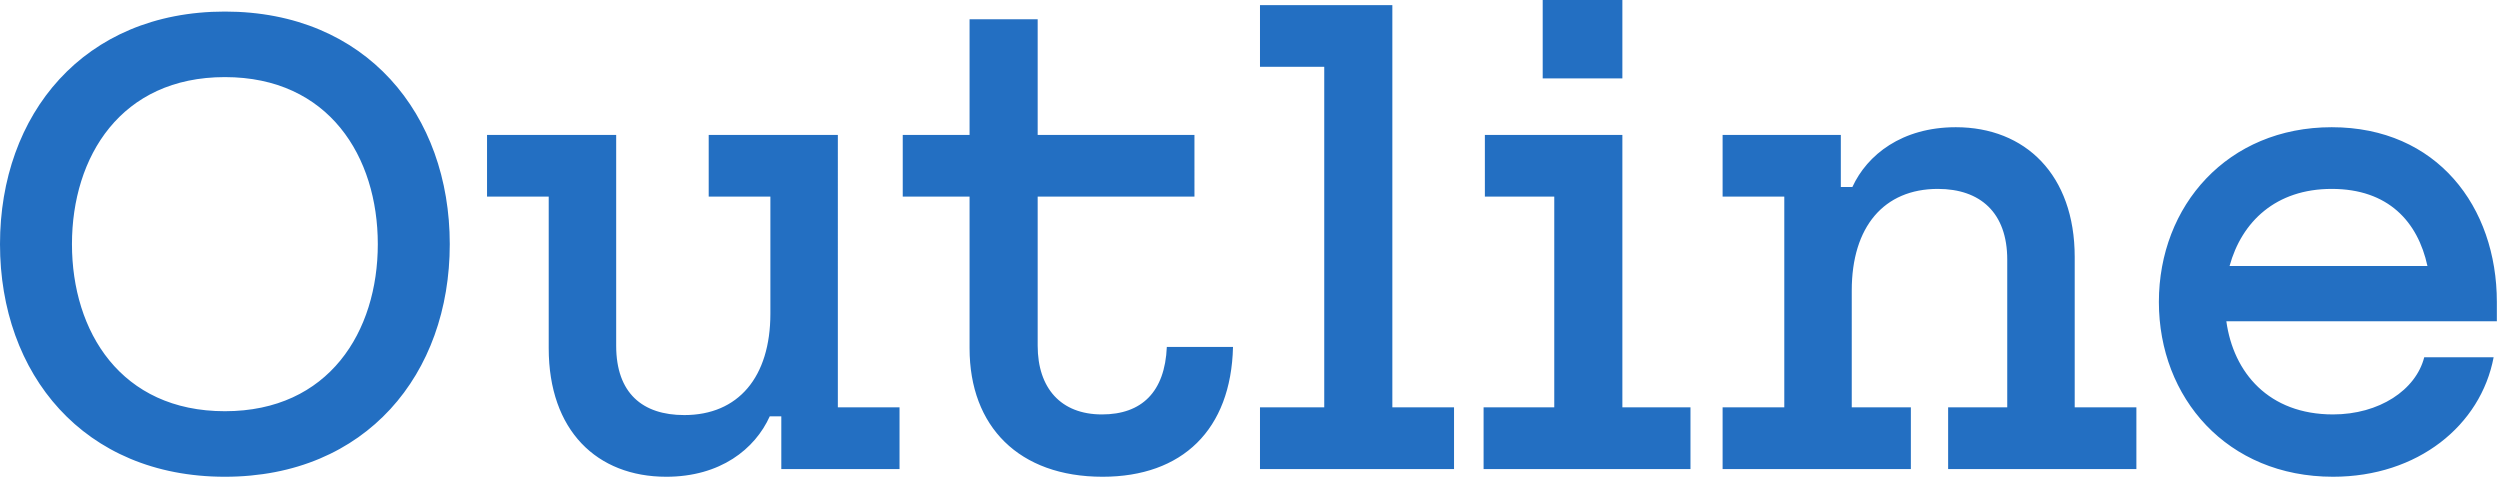<svg viewBox="0 0 428 82" xmlns="http://www.w3.org/2000/svg" xml:space="preserve" fill-rule="evenodd" clip-rule="evenodd" stroke-linejoin="round" stroke-miterlimit="2"><path d="M12.32 41.8c0 14.96 8.36 28.6 26.18 28.6s26.18-13.64 26.18-28.6-8.36-28.6-26.18-28.6-26.18 13.64-26.18 28.6ZM0 41.8C0 19.58 14.3 1.98 38.5 1.98S77 19.58 77 41.8 62.7 81.62 38.5 81.62 0 64.02 0 41.8Zm114.07 39.82c9.24 0 15.18-4.73 17.71-10.34h1.98v9.02H154V69.74h-10.56V23.1h-22.11v10.56h10.56v20.02c0 10.89-5.5 17.38-14.74 17.38-7.15 0-11.66-3.74-11.66-11.88V23.1H83.38v10.56h10.56v25.96c0 14.08 8.25 22 20.13 22Zm63.58-22.44V33.66h26.84V23.1h-26.84V3.3h-11.66v19.8h-11.44v10.56h11.44v25.96c0 13.42 8.47 22 22.77 22 13.64 0 22-8.03 22.33-22.22h-11.33c-.33 7.7-4.29 11.55-11.11 11.55-7.04 0-11-4.51-11-11.77ZM238.37.88v68.86h10.56V80.3h-33.22V69.74h11v-58.3h-11V.88h22.66Zm39.38 22.22v46.64h11.66V80.3h-35.42V69.74h12.1V33.66h-11.88V23.1h23.54Zm-13.64-9.68V0h13.64v13.42h-13.64Zm70.73 8.36c-9.24 0-15.18 4.73-17.71 10.23h-1.98V23.1h-20.24v10.56h10.56v36.08h-10.56V80.3h32.23V69.74h-10.12V49.72c0-10.89 5.5-17.38 14.74-17.38 7.26 0 11.88 4.07 11.88 12.1v25.3h-10.12V80.3h32.23V69.74h-10.56V44c0-14.08-8.47-22.22-20.35-22.22ZM369.6 51.7c0 16.39 11.66 29.92 29.81 29.92 14.52 0 25.3-8.8 27.5-20.46h-11.88c-1.43 5.61-7.7 9.79-15.62 9.79-11 0-17.05-7.15-18.26-15.95h46.31v-3.3c0-16.28-10.23-29.92-28.27-29.92-17.82 0-29.59 13.42-29.59 29.92Zm12.1-6.16c2.09-7.59 7.92-13.2 17.49-13.2 9.68 0 14.74 5.61 16.39 13.2H381.7Z" fill="#236fc2" fill-rule="nonzero"/></svg>